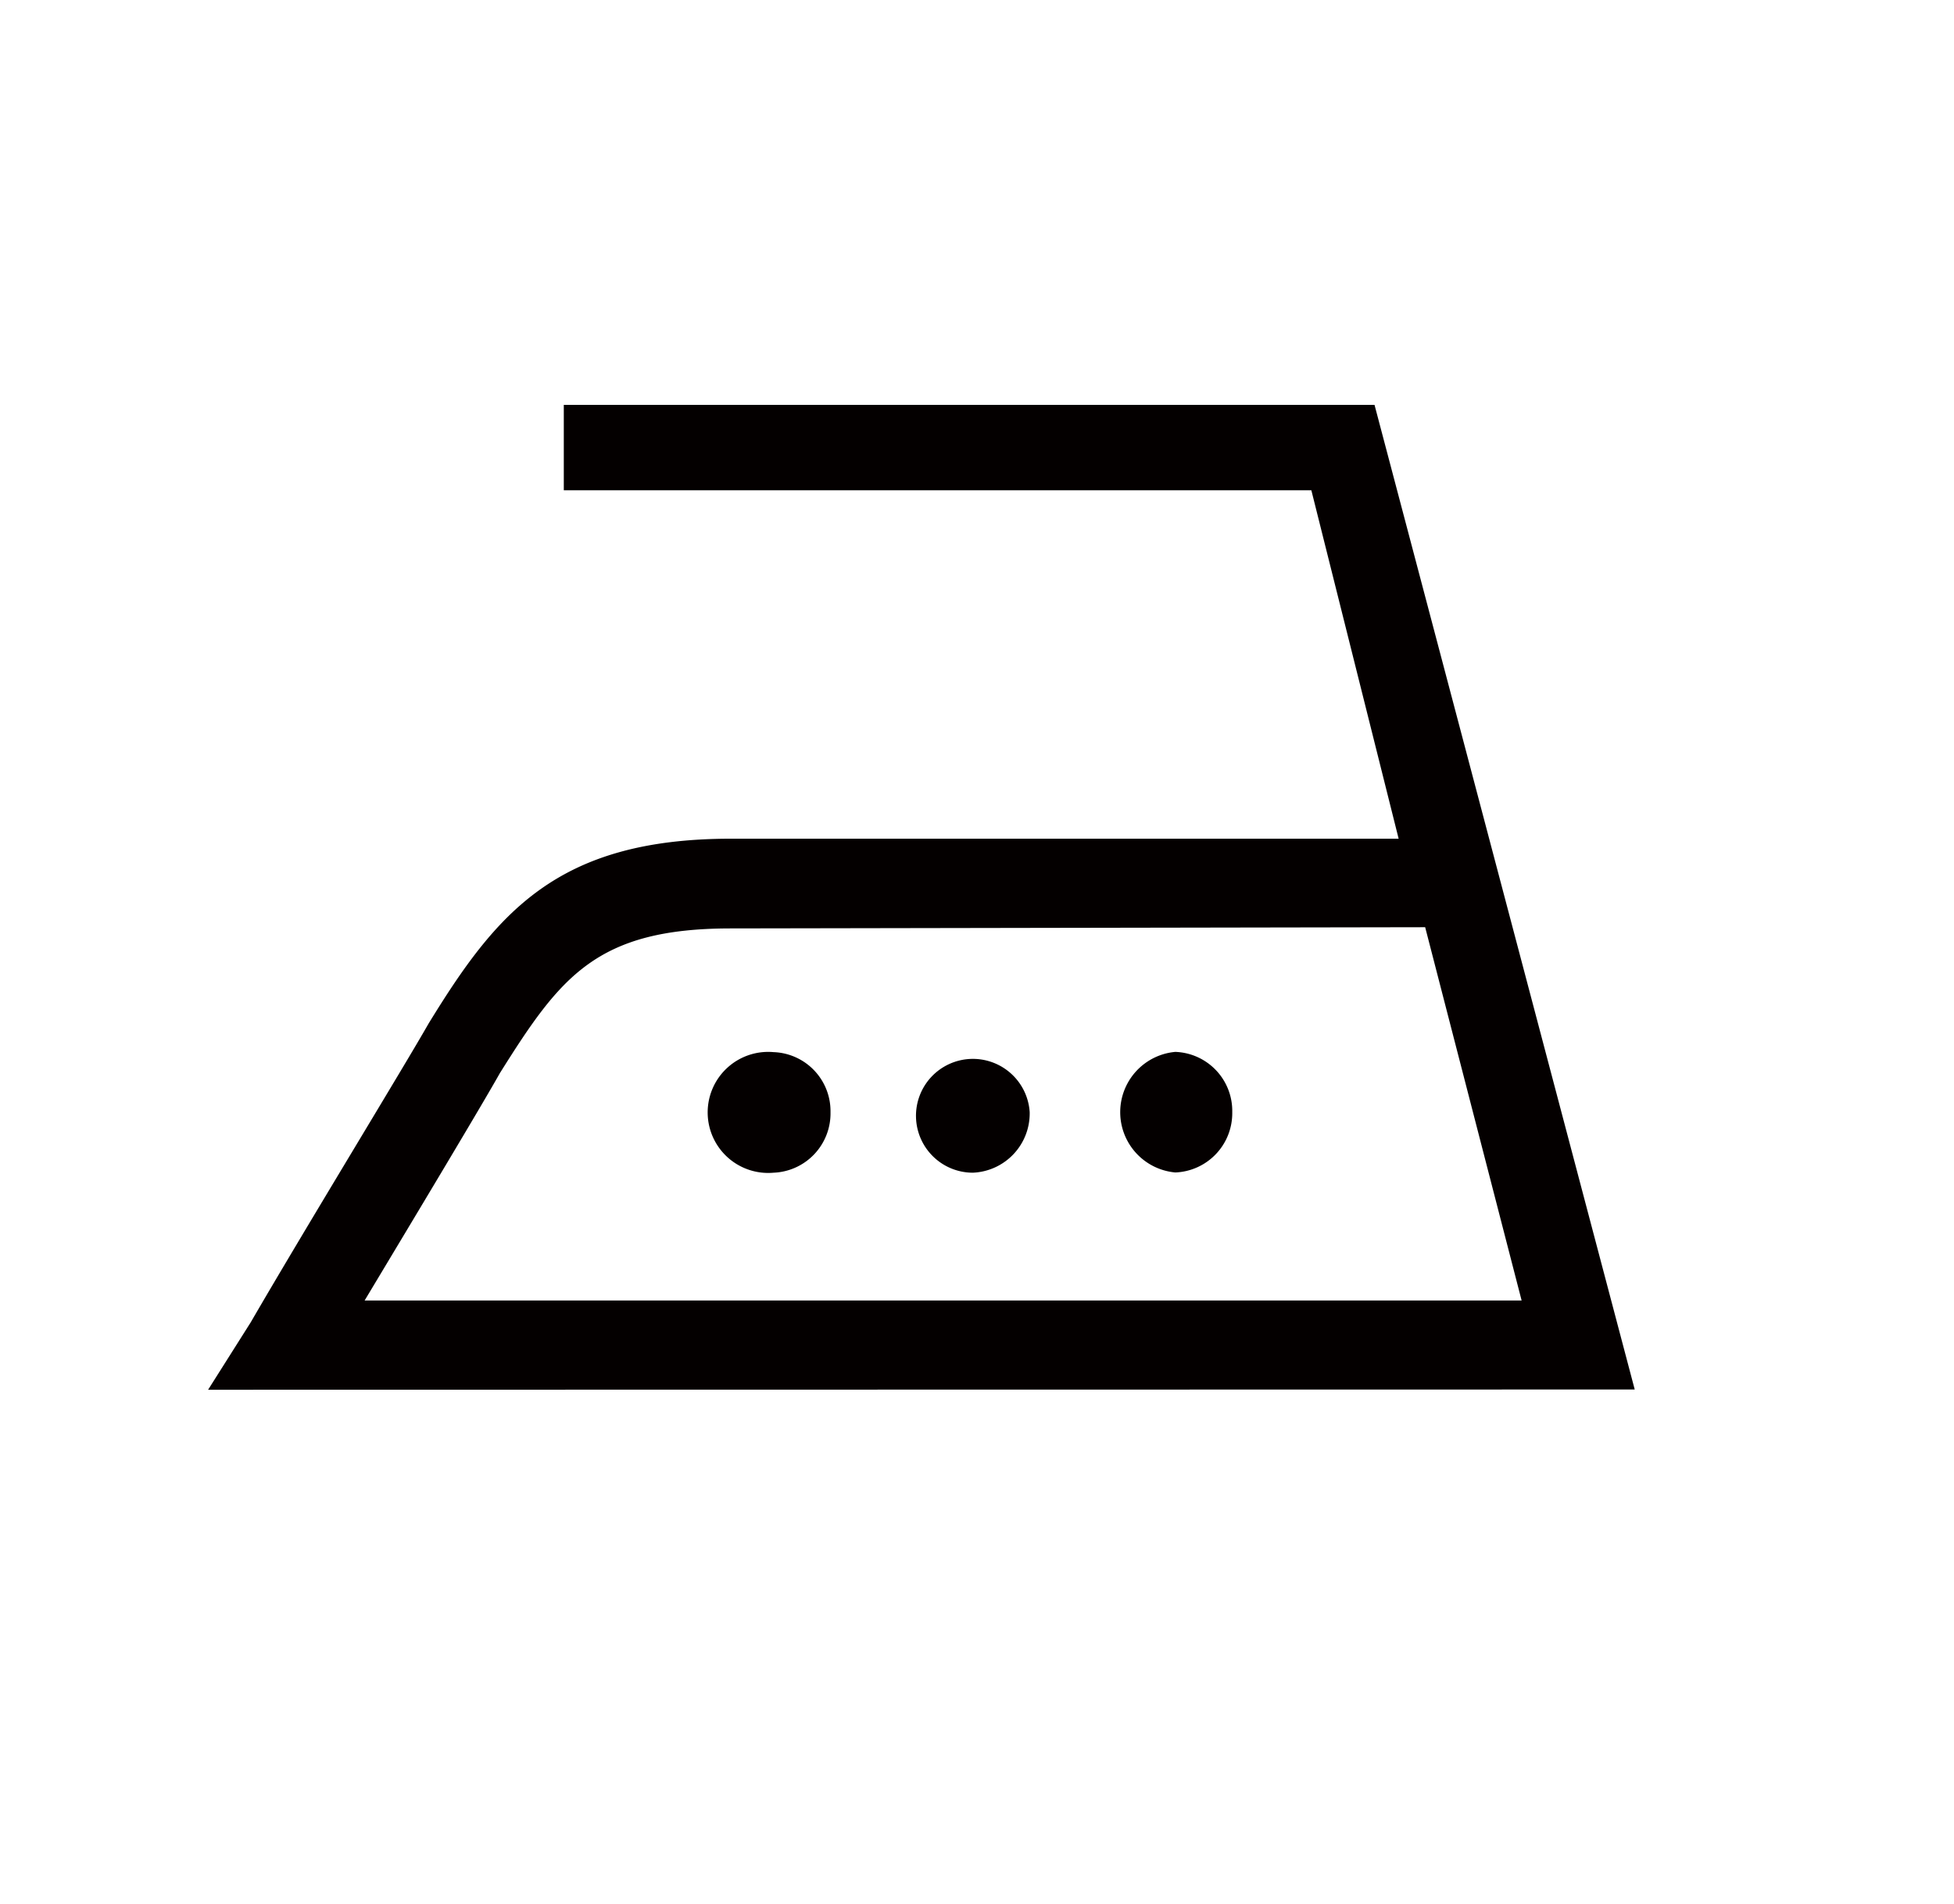 <svg xmlns="http://www.w3.org/2000/svg" viewBox="0 0 81.03 78.94"><defs><style>.cls-1{fill:#fff;}.cls-2{fill:#040000;}</style></defs><title>sentaku-29</title><g id="レイヤー_2" data-name="レイヤー 2"><g id="レイヤー_4" data-name="レイヤー 4"><g id="sentaku-29"><rect class="cls-1" width="81.03" height="78.94"/><path class="cls-2" d="M34.44,46.13a2.45,2.45,0,0,0-2.36-2.5,2.51,2.51,0,1,0,0,5,2.46,2.46,0,0,0,2.36-2.51m8.26,0a2.36,2.36,0,1,0-2.36,2.51A2.46,2.46,0,0,0,42.7,46.13Zm8.4,0a2.45,2.45,0,0,0-2.36-2.5,2.51,2.51,0,0,0,0,5A2.46,2.46,0,0,0,51.1,46.13Zm8-7.67,4,15.48H15.12c2.21-3.68,4.87-8.11,5.61-9.43,2.51-4,4-6,9.58-6Zm8.69,19.17L57,16.79H23.38v3.54h31L58,34.78H30.31c-7.23,0-9.73,3.09-12.54,7.67-1,1.76-5.15,8.55-7.37,12.38l-1.77,2.8Z"/></g></g></g></svg>